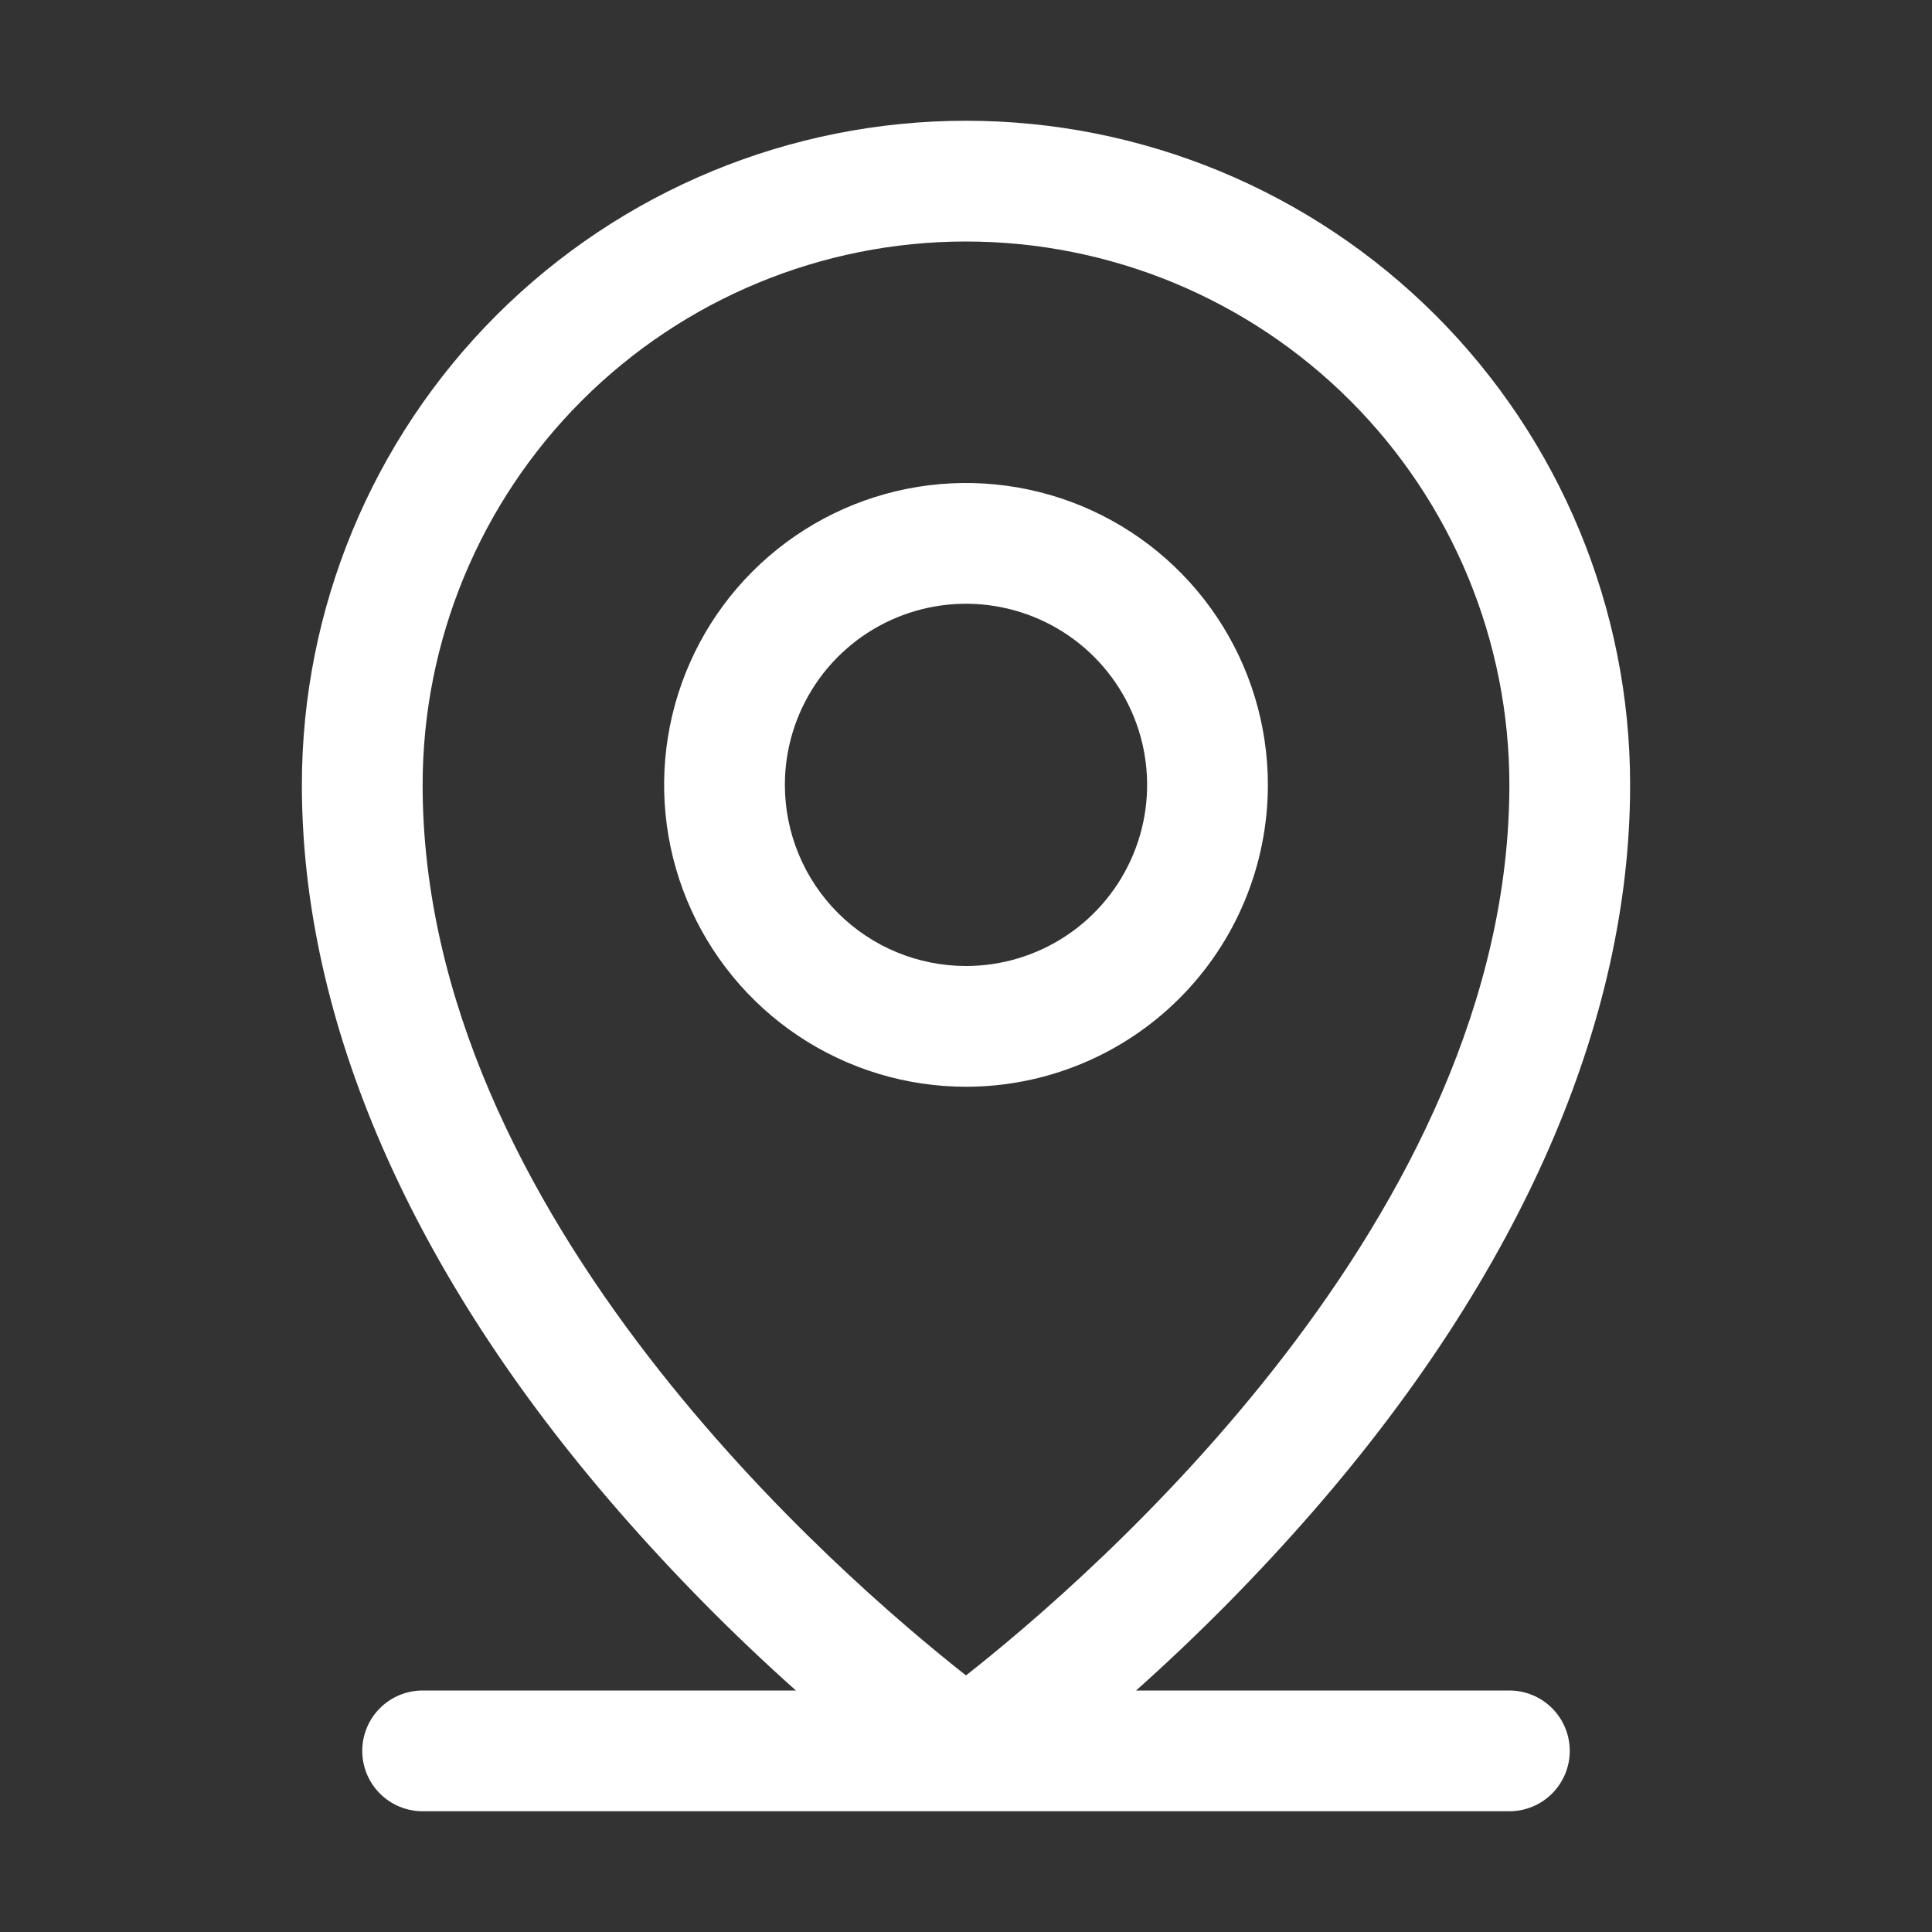 <svg xmlns="http://www.w3.org/2000/svg" width="72" height="72" viewBox="0 0 72 72" fill="none"><rect x="0" y="0" width="72" height="72" fill="#333333" stroke="none"/><g clip-path="url(#clip0_1628_1540)"><path d="M56.25 63H42.339C44.676 60.913 46.88 58.682 48.938 56.32C56.658 47.441 60.75 38.081 60.75 29.25C60.75 22.686 58.142 16.391 53.501 11.749C48.859 7.108 42.564 4.5 36 4.5C29.436 4.5 23.141 7.108 18.499 11.749C13.858 16.391 11.25 22.686 11.25 29.25C11.25 38.081 15.331 47.441 23.062 56.32C25.12 58.682 27.324 60.913 29.661 63H15.75C15.153 63 14.581 63.237 14.159 63.659C13.737 64.081 13.5 64.653 13.5 65.25C13.5 65.847 13.737 66.419 14.159 66.841C14.581 67.263 15.153 67.5 15.75 67.5H56.25C56.847 67.5 57.419 67.263 57.841 66.841C58.263 66.419 58.5 65.847 58.5 65.25C58.5 64.653 58.263 64.081 57.841 63.659C57.419 63.237 56.847 63 56.25 63ZM15.75 29.25C15.75 23.879 17.884 18.729 21.681 14.931C25.479 11.133 30.629 9 36 9C41.371 9 46.521 11.133 50.319 14.931C54.117 18.729 56.25 23.879 56.25 29.25C56.25 45.346 40.649 58.781 36 62.438C31.351 58.781 15.75 45.346 15.75 29.25ZM47.25 29.25C47.25 27.025 46.59 24.85 45.354 23C44.118 21.15 42.361 19.708 40.305 18.856C38.249 18.005 35.987 17.782 33.805 18.216C31.623 18.65 29.618 19.722 28.045 21.295C26.472 22.868 25.4 24.873 24.966 27.055C24.532 29.238 24.755 31.5 25.606 33.555C26.458 35.611 27.9 37.368 29.75 38.604C31.6 39.84 33.775 40.5 36 40.5C38.984 40.5 41.845 39.315 43.955 37.205C46.065 35.095 47.25 32.234 47.25 29.25ZM29.25 29.25C29.25 27.915 29.646 26.61 30.388 25.5C31.129 24.39 32.184 23.525 33.417 23.014C34.65 22.503 36.008 22.369 37.317 22.63C38.626 22.89 39.829 23.533 40.773 24.477C41.717 25.421 42.36 26.624 42.62 27.933C42.881 29.242 42.747 30.6 42.236 31.833C41.725 33.066 40.86 34.121 39.75 34.862C38.64 35.604 37.335 36 36 36C34.21 36 32.493 35.289 31.227 34.023C29.961 32.757 29.25 31.04 29.25 29.25Z" fill="white"></path></g><defs><clipPath id="clip0_1628_1540"><rect width="72" height="72" fill="white"></rect></clipPath></defs></svg>